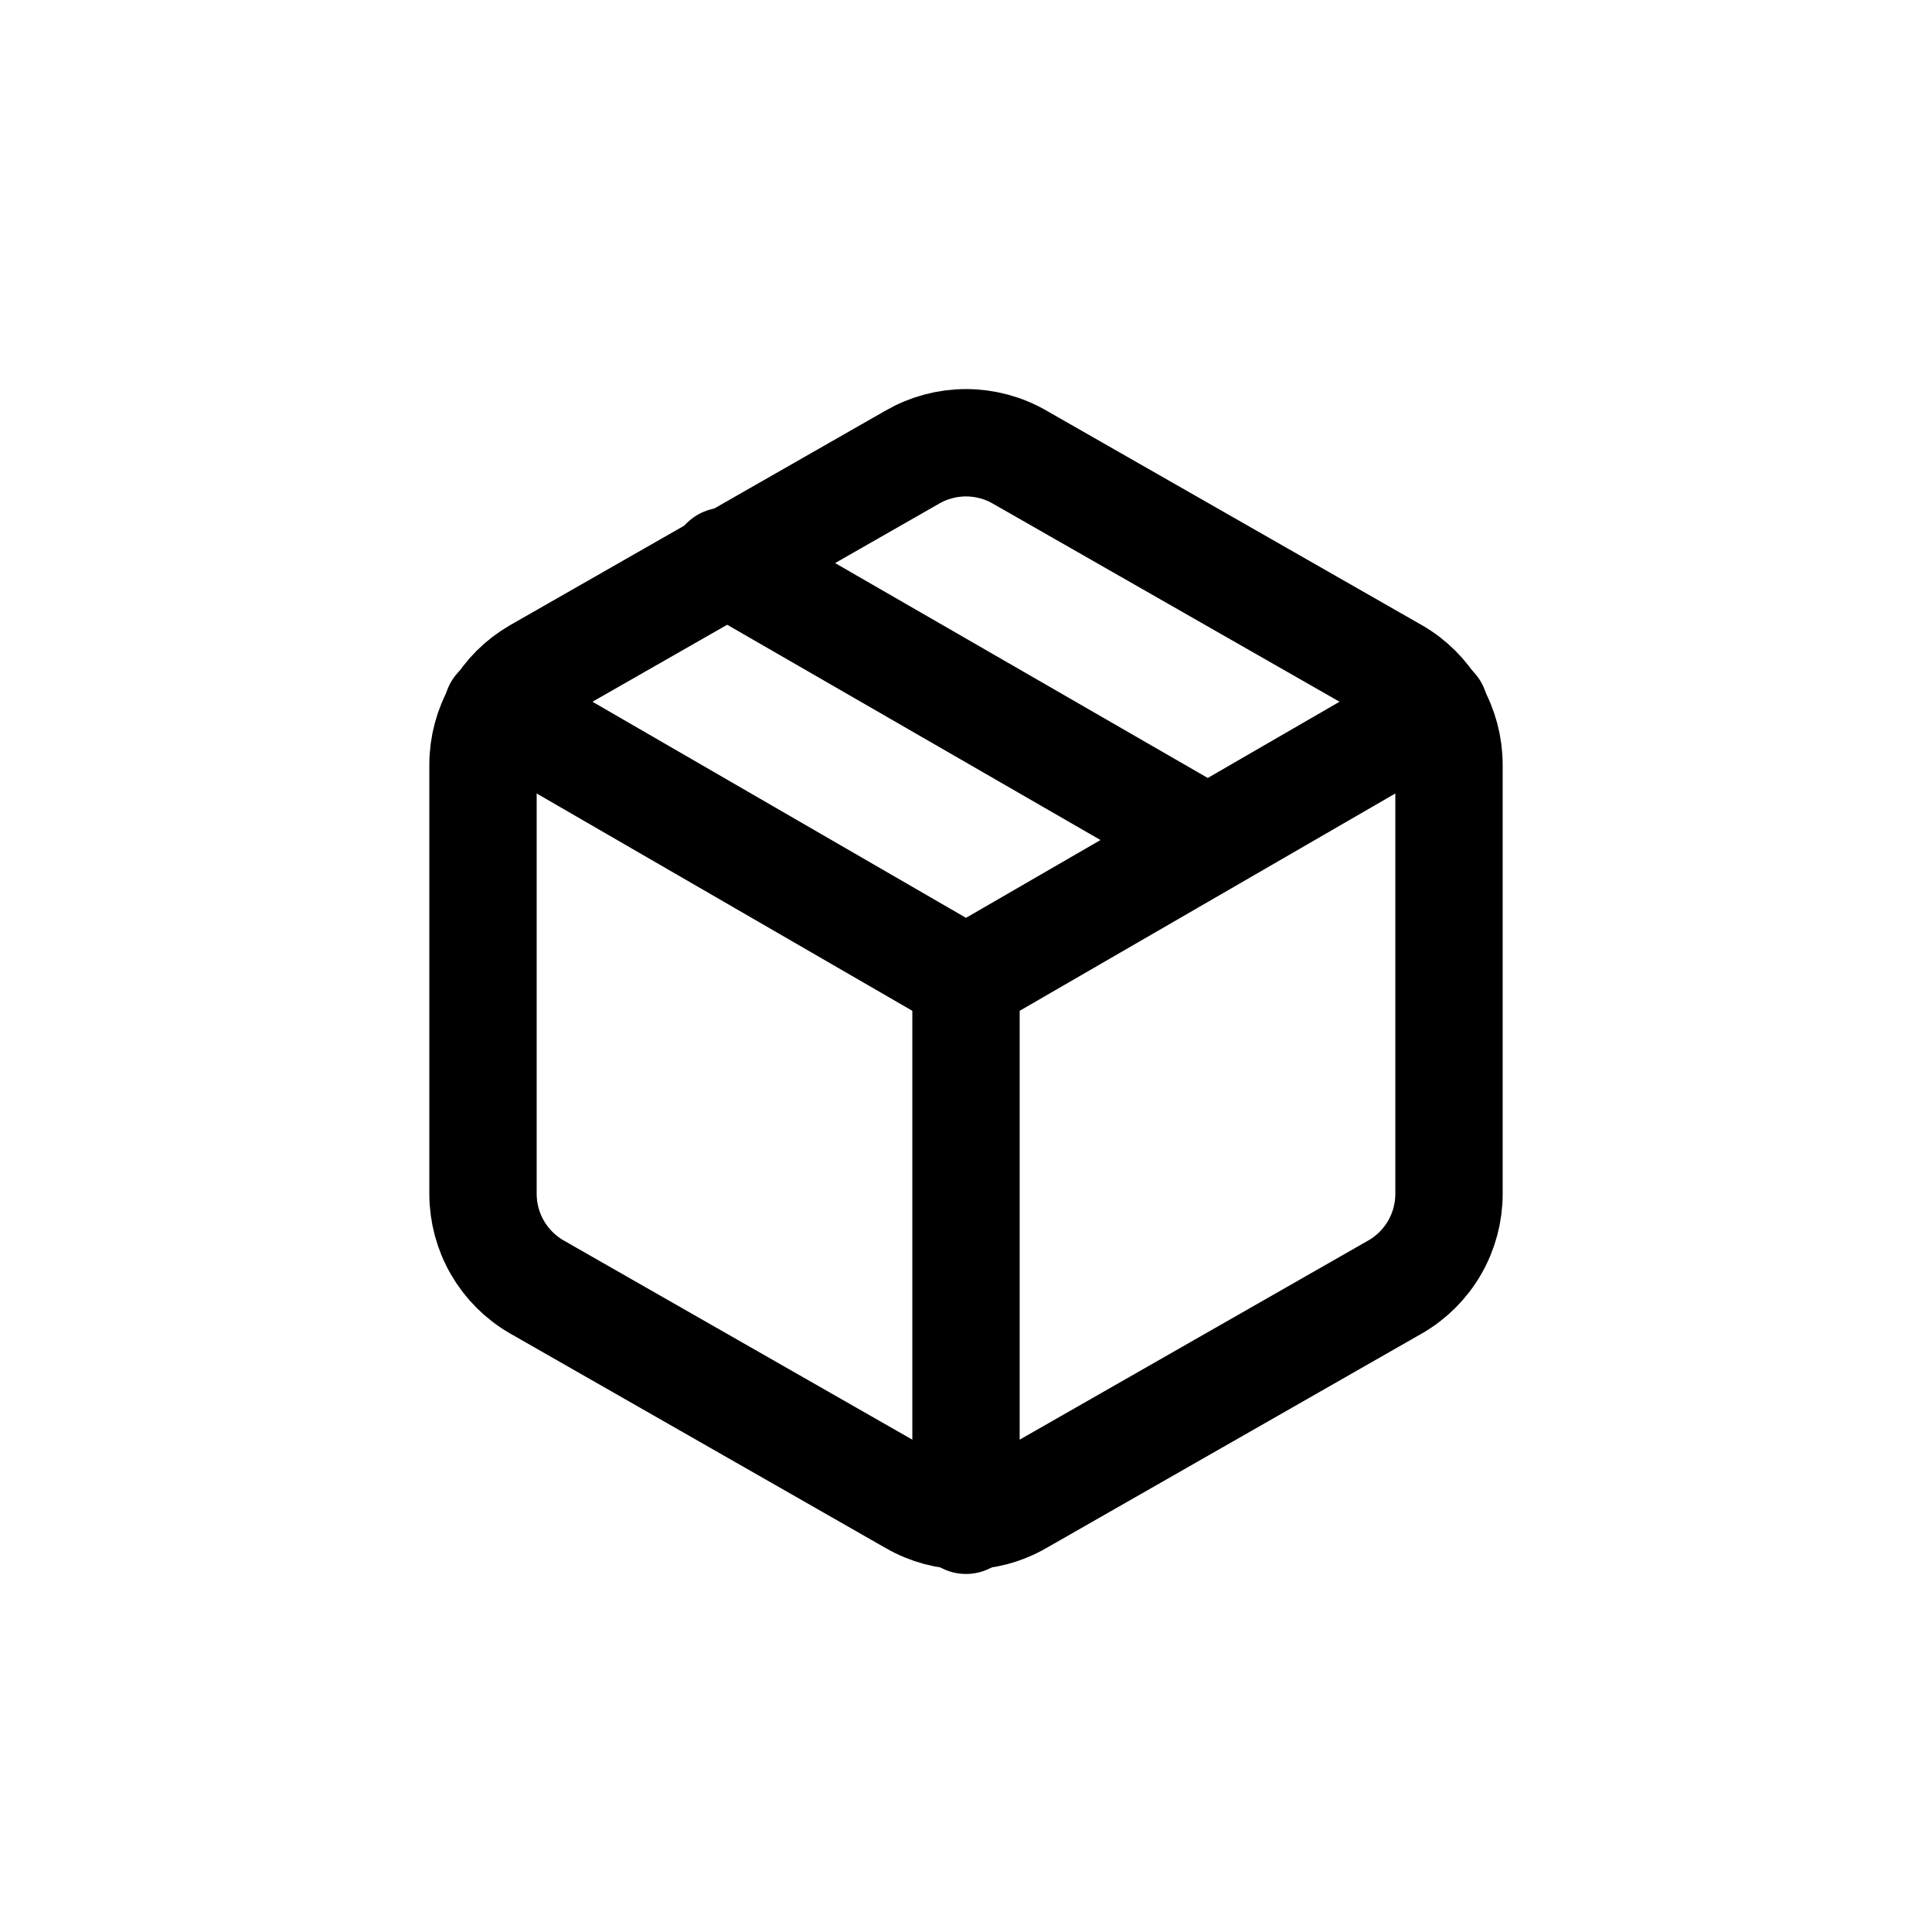 <svg width="48" height="48" viewBox="0 0 48 48" fill="none" xmlns="http://www.w3.org/2000/svg">
<path d="M30 20.864L18 13.944" stroke="black" stroke-width="2.667" stroke-linecap="round" stroke-linejoin="round"/>
<path d="M36 29.664V18.997C35.999 18.53 35.876 18.07 35.642 17.666C35.408 17.261 35.072 16.924 34.667 16.691L25.333 11.357C24.928 11.123 24.468 11 24 11C23.532 11 23.072 11.123 22.667 11.357L13.333 16.691C12.928 16.924 12.592 17.261 12.358 17.666C12.124 18.07 12.001 18.53 12 18.997V29.664C12.001 30.132 12.124 30.591 12.358 30.996C12.592 31.401 12.928 31.737 13.333 31.971L22.667 37.304C23.072 37.538 23.532 37.661 24 37.661C24.468 37.661 24.928 37.538 25.333 37.304L34.667 31.971C35.072 31.737 35.408 31.401 35.642 30.996C35.876 30.591 35.999 30.132 36 29.664Z" stroke="black" stroke-width="2.667" stroke-linecap="round" stroke-linejoin="round"/>
<path d="M12.36 17.61L24 24.344L35.64 17.61" stroke="black" stroke-width="2.667" stroke-linecap="round" stroke-linejoin="round"/>
<path d="M24 37.771V24.331" stroke="black" stroke-width="2.667" stroke-linecap="round" stroke-linejoin="round"/>
</svg>
